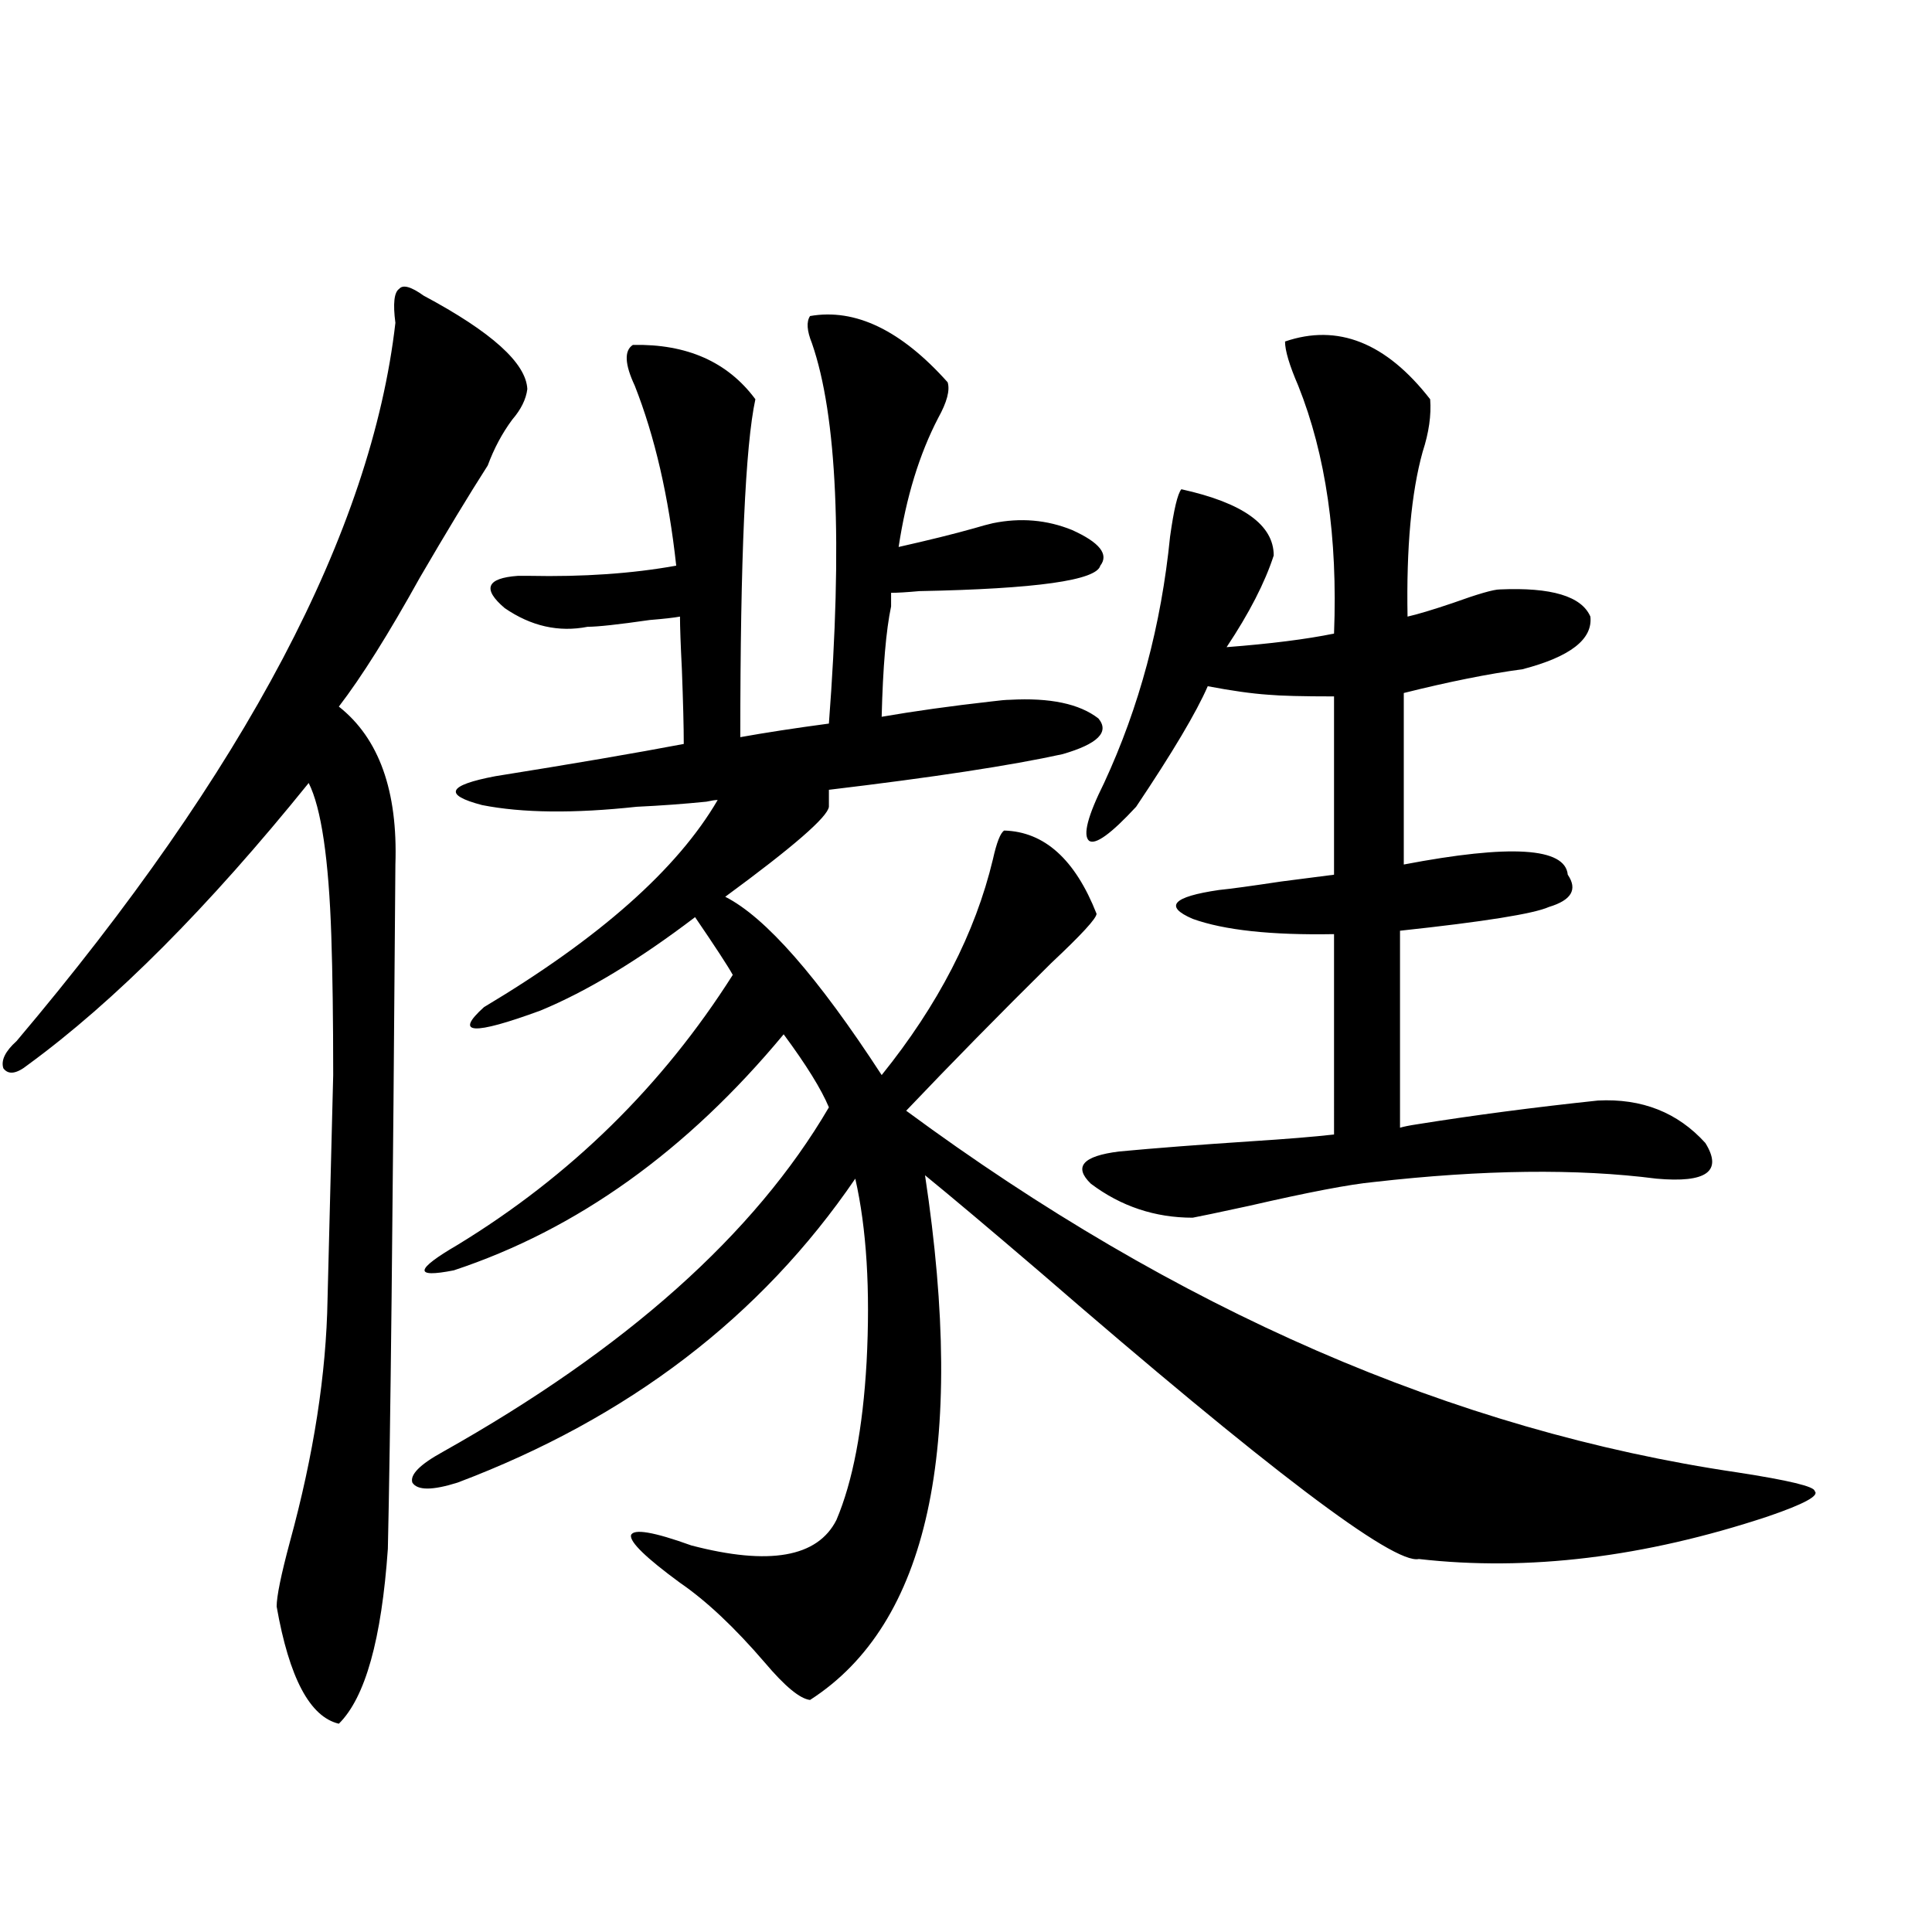 <?xml version="1.0" encoding="utf-8"?>
<!-- Generator: Adobe Illustrator 16.0.0, SVG Export Plug-In . SVG Version: 6.00 Build 0)  -->
<!DOCTYPE svg PUBLIC "-//W3C//DTD SVG 1.1//EN" "http://www.w3.org/Graphics/SVG/1.1/DTD/svg11.dtd">
<svg version="1.1" id="图层_1" xmlns="http://www.w3.org/2000/svg" xmlns:xlink="http://www.w3.org/1999/xlink" x="0px" y="0px"
	 width="1000px" height="1000px" viewBox="0 0 1000 1000" enable-background="new 0 0 1000 1000" xml:space="preserve">
<path d="M219.287,153.035c35.121,18.759,53.002,34.868,53.657,48.34c-0.655,5.273-3.262,10.547-7.805,15.82
	c-5.213,7.031-9.436,14.941-12.683,23.73c-9.756,15.243-21.463,34.579-35.121,58.008c-16.265,29.306-30.243,51.567-41.95,66.797
	c20.808,16.411,30.563,43.657,29.268,81.738c-1.311,180.478-2.606,298.54-3.902,354.199c-3.262,46.87-11.707,77.042-25.365,90.527
	c-14.969-3.516-25.7-23.73-32.194-60.645c0-5.273,2.271-16.397,6.829-33.398c12.348-45.112,18.856-87.012,19.512-125.684
	c1.296-50.977,2.271-89.648,2.927-116.016c0-28.702-0.335-52.734-0.976-72.07c-1.311-39.839-5.213-66.206-11.707-79.102
	C107.735,469.743,59.291,518.372,14.414,551.18c-5.854,4.696-10.091,5.273-12.683,1.758c-1.311-4.093,0.976-8.789,6.829-14.063
	c118.366-140.034,183.73-263.96,196.093-371.777c-1.311-9.956-0.655-15.82,1.951-17.578
	C208.556,147.185,212.778,148.353,219.287,153.035z M522.694,362.215c20.808-1.167,36.097,2.06,45.853,9.668
	c5.854,7.031-0.335,13.184-18.536,18.457c-26.676,5.864-66.995,12.017-120.973,18.457v8.789
	c-0.655,5.273-18.536,20.806-53.657,46.582c20.808,10.547,47.804,41.309,80.974,92.285c29.268-36.323,48.444-73.526,57.56-111.621
	c1.951-8.789,3.902-13.761,5.854-14.941c20.808,0.591,36.737,14.941,47.804,43.066c0,2.349-7.805,10.849-23.414,25.488
	c-26.676,26.367-51.706,51.855-75.12,76.465c139.829,103.134,283.24,165.536,430.233,187.207
	c26.661,4.106,39.999,7.333,39.999,9.668c2.592,2.349-5.533,6.743-24.39,13.184c-63.748,21.094-123.899,28.427-180.483,21.973
	c-13.018,2.938-78.382-46.582-196.093-148.535c-26.021-22.261-45.853-38.96-59.511-50.098
	c21.463,141.806,1.616,232.319-59.511,271.582c-5.213-0.591-13.018-7.031-23.414-19.336c-15.609-18.169-30.243-31.942-43.901-41.309
	c-17.561-12.882-26.021-21.094-25.365-24.609c1.296-3.516,11.707-1.758,31.219,5.273c40.319,10.547,65.364,6.152,75.12-13.184
	c8.445-19.913,13.658-47.159,15.609-81.738c1.951-37.491,0-69.132-5.854-94.922c-48.779,71.493-117.405,123.926-205.849,157.324
	c-13.018,4.106-20.822,4.106-23.414,0c-1.311-4.093,3.902-9.366,15.609-15.82c94.952-53.312,161.612-112.788,199.995-178.418
	c-3.902-9.366-11.707-21.973-23.414-37.793c-50.09,60.356-106.994,101.074-170.728,122.168c-20.822,4.106-20.167-0.288,1.951-13.184
	c58.535-35.733,106.004-82.315,142.436-139.746c-2.606-4.683-9.115-14.64-19.512-29.883c-29.268,22.274-55.943,38.384-79.998,48.34
	c-35.121,12.896-44.877,12.305-29.268-1.758c59.831-35.733,100.15-71.479,120.973-107.227c-1.311,0-3.262,0.302-5.854,0.879
	c-11.707,1.181-23.749,2.06-36.097,2.637c-32.529,3.516-59.19,3.228-79.998-0.879c-20.167-5.273-17.896-10.245,6.829-14.941
	c40.319-6.44,72.834-12.003,97.559-16.699c0-8.789-0.335-21.671-0.976-38.672c-0.655-12.882-0.976-21.973-0.976-27.246
	c-3.262,0.591-8.46,1.181-15.609,1.758c-16.265,2.349-26.996,3.516-32.194,3.516c-14.969,2.938-29.268-0.288-42.926-9.668
	c-11.707-9.956-9.436-15.519,6.829-16.699c0.641,0,2.592,0,5.854,0c27.957,0.591,53.322-1.167,76.096-5.273
	c-3.902-35.733-11.066-66.797-21.463-93.164c-5.213-11.124-5.533-18.155-0.976-21.094c27.957-0.577,49.1,8.789,63.413,28.125
	c-5.213,24.032-7.805,82.329-7.805,174.902c13.003-2.335,28.292-4.683,45.853-7.031c7.149-93.741,4.223-159.37-8.78-196.875
	c-2.606-6.44-2.927-11.124-0.976-14.063c23.414-4.093,47.148,7.333,71.218,34.277c1.296,4.106-0.335,10.259-4.878,18.457
	c-9.756,18.759-16.585,41.021-20.487,66.797c15.609-3.516,28.612-6.729,39.023-9.668c3.902-1.167,7.149-2.046,9.756-2.637
	c14.299-2.925,27.957-1.758,40.975,3.516c14.299,6.454,19.177,12.606,14.634,18.457c-1.951,7.622-33.17,12.017-93.656,13.184
	c-6.509,0.591-11.387,0.879-14.634,0.879v7.031c-2.606,12.305-4.237,31.353-4.878,57.129c16.905-2.925,35.762-5.562,56.584-7.91
	C517.481,362.517,520.743,362.215,522.694,362.215z M665.13,176.766c27.316-9.366,52.347,0.591,75.12,29.883
	c0.641,8.212-0.655,17.29-3.902,27.246c-5.854,21.094-8.46,49.521-7.805,85.254c5.198-1.167,13.003-3.516,23.414-7.031
	c13.003-4.683,21.128-7.031,24.39-7.031c26.661-1.167,42.271,3.516,46.828,14.063c1.296,11.728-10.411,20.806-35.121,27.246
	c-17.561,2.349-38.048,6.454-61.462,12.305v88.77c55.273-10.547,83.565-8.789,84.876,5.273c5.198,7.622,1.951,13.184-9.756,16.699
	c-7.805,3.516-33.505,7.622-77.071,12.305v101.953c1.951-0.577,4.878-1.167,8.78-1.758c29.268-4.683,60.486-8.789,93.656-12.305
	c22.759-1.167,41.295,6.152,55.608,21.973c9.101,14.653,0.641,20.806-25.365,18.457c-40.975-5.273-89.754-4.683-146.338,1.758
	c-12.362,1.181-33.825,5.273-64.389,12.305c-16.265,3.516-26.021,5.575-29.268,6.152c-19.512,0-37.072-5.851-52.682-17.578
	c-9.115-8.789-4.237-14.351,14.634-16.699c18.856-1.758,41.615-3.516,68.291-5.273c18.201-1.167,32.515-2.335,42.926-3.516V483.504
	c-32.529,0.591-56.919-2.046-73.169-7.91c-14.969-6.44-10.411-11.426,13.658-14.941c5.854-0.577,16.585-2.046,32.194-4.395
	c13.658-1.758,22.759-2.925,27.316-3.516v-92.285c-16.265,0-27.651-0.288-34.146-0.879c-8.46-0.577-18.871-2.046-31.219-4.395
	c-5.854,13.485-18.216,34.277-37.072,62.402c-13.018,14.063-21.143,19.927-24.39,17.578c-3.262-2.925-0.655-12.882,7.805-29.883
	c18.201-39.249,29.588-81.738,34.146-127.441c1.951-14.063,3.902-22.261,5.854-24.609c31.859,7.031,47.804,18.457,47.804,34.277
	c-4.558,14.063-12.683,29.883-24.39,47.461c22.759-1.758,41.295-4.093,55.608-7.031c1.951-49.796-4.237-92.573-18.536-128.32
	C667.401,189.07,665.13,181.462,665.13,176.766z"/>
</svg>
